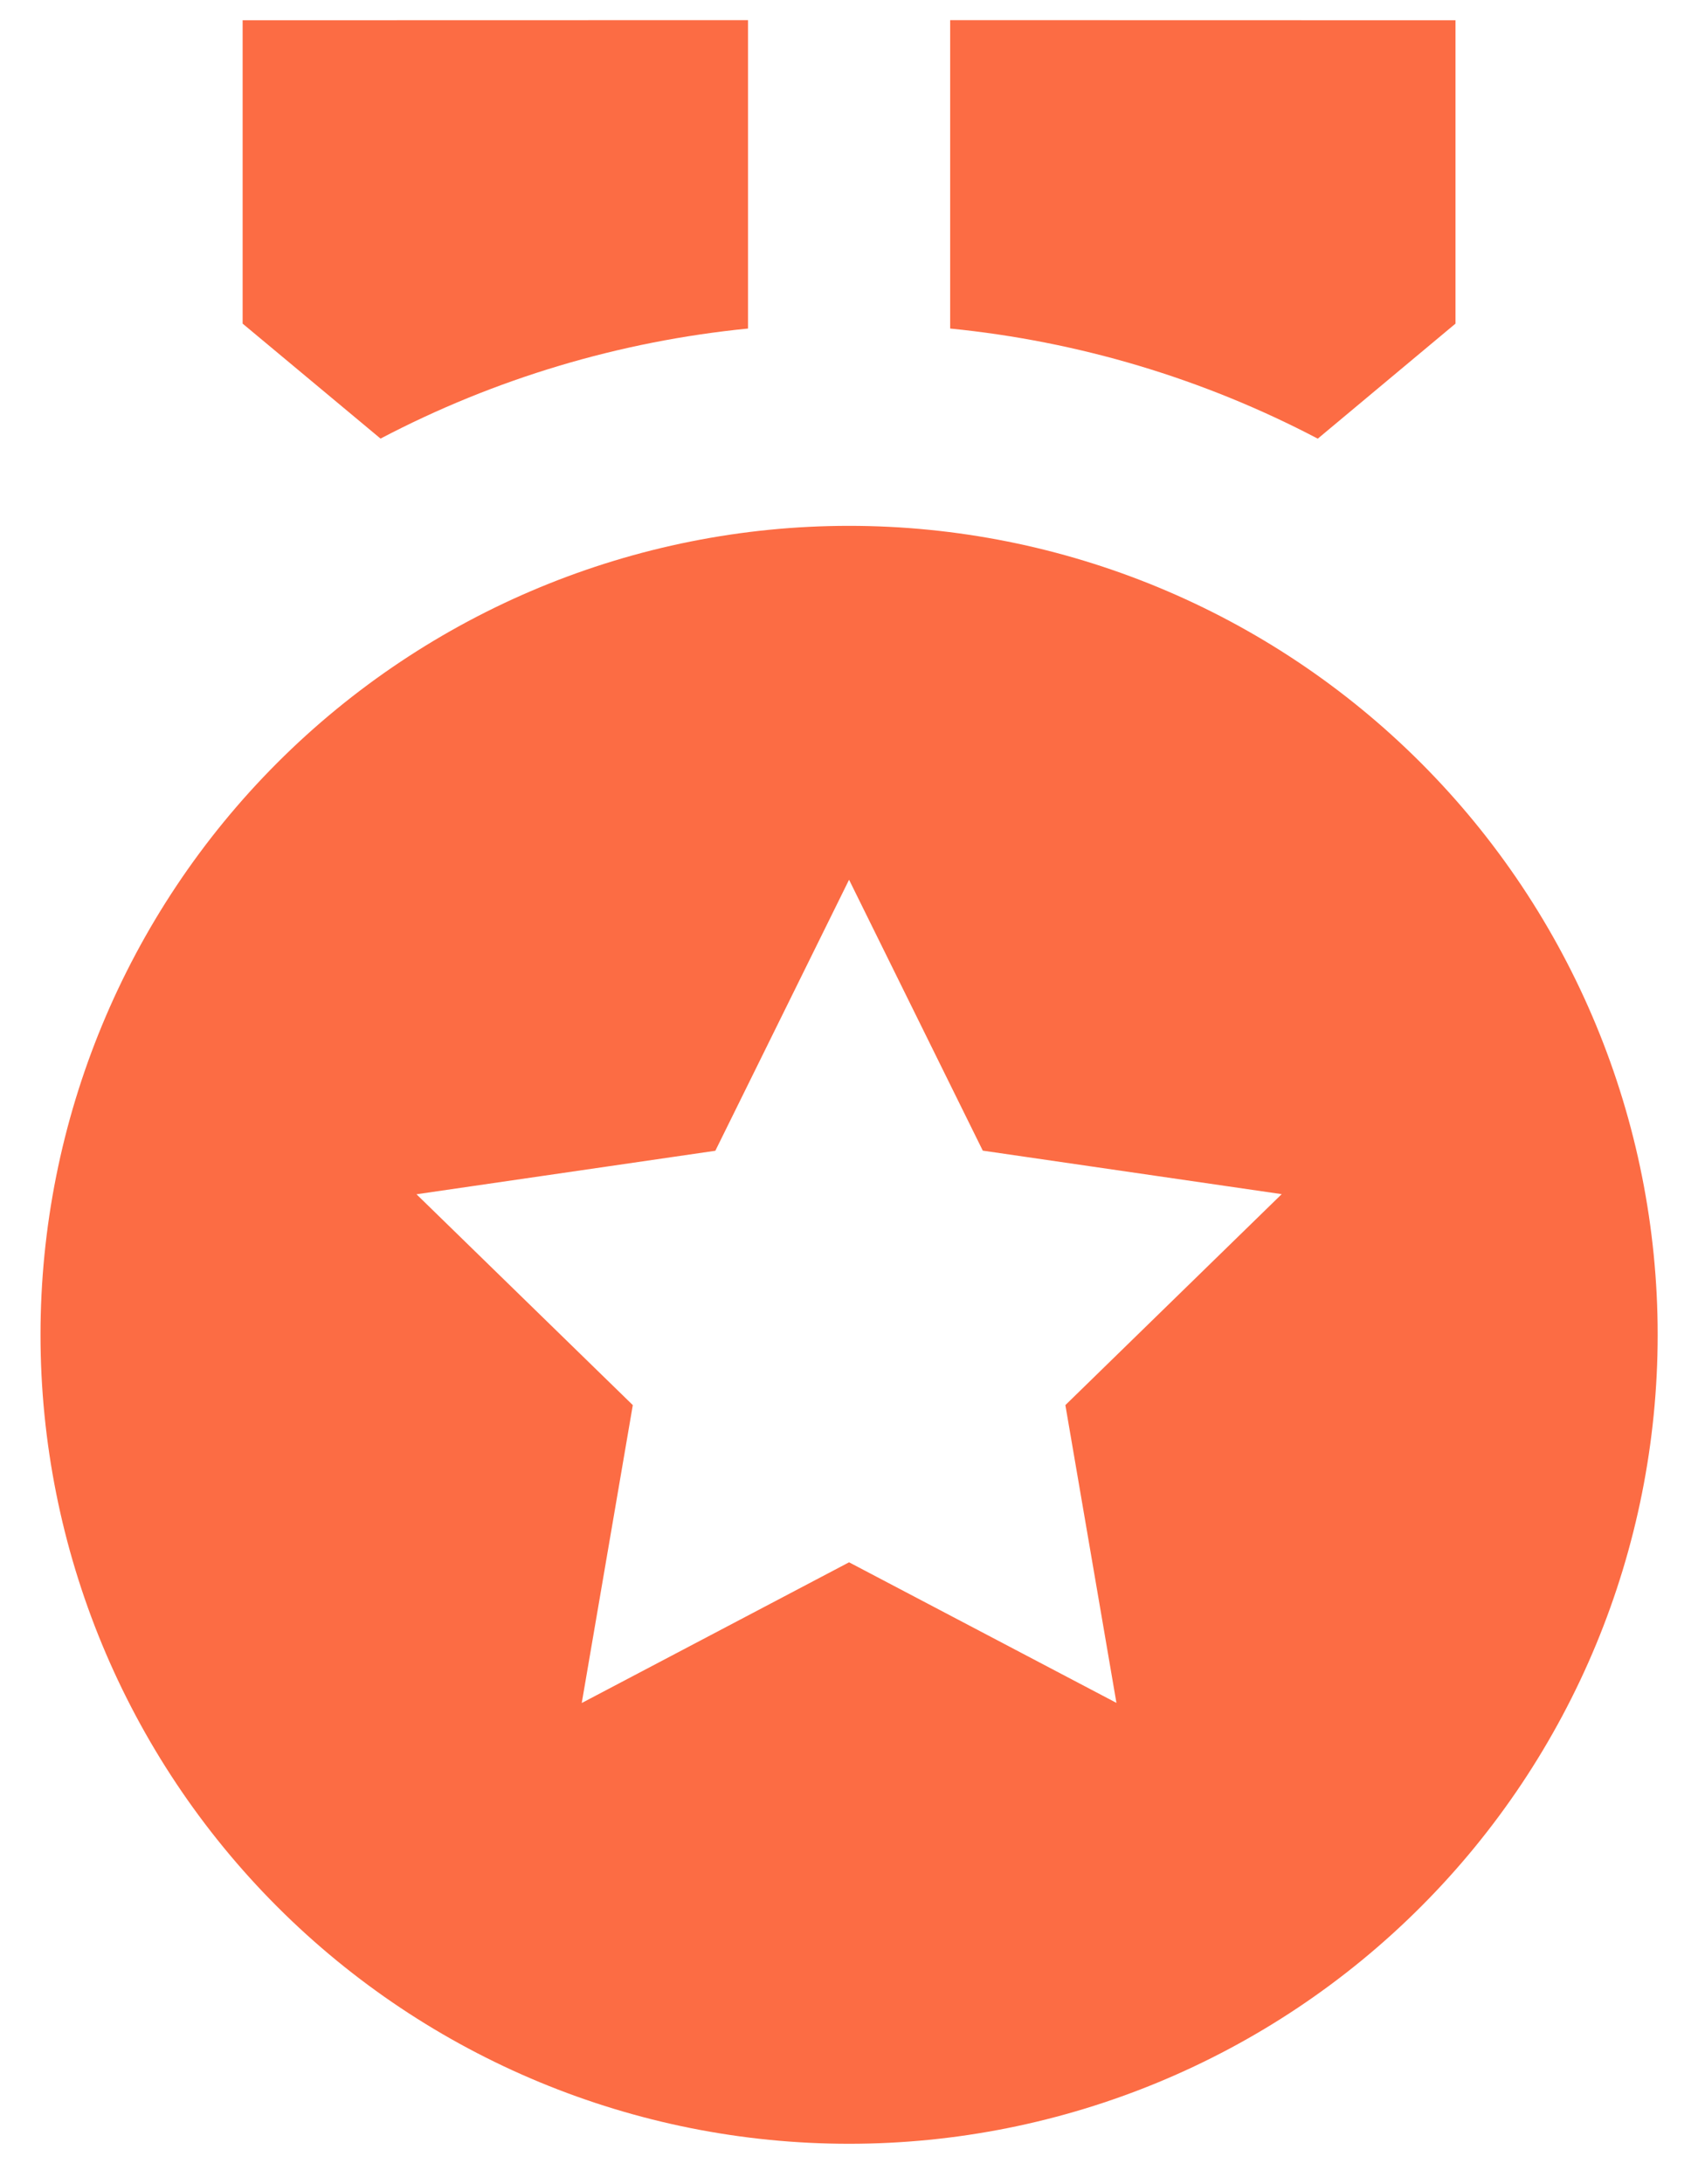 <svg width="28" height="36" viewBox="0 0 28 36" fill="none" xmlns="http://www.w3.org/2000/svg">
<path d="M14.001 8.667C17.538 8.667 20.929 10.072 23.429 12.572C25.93 15.073 27.335 18.464 27.335 22C27.335 25.537 25.93 28.928 23.429 31.428C20.929 33.929 17.538 35.334 14.001 35.334C10.465 35.334 7.074 33.929 4.573 31.428C2.073 28.928 0.668 25.537 0.668 22C0.668 18.464 2.073 15.073 4.573 12.572C7.074 10.072 10.465 8.667 14.001 8.667ZM14.001 14.5L11.796 18.967L6.868 19.684L10.435 23.159L9.593 28.069L14.001 25.75L18.41 28.067L17.568 23.159L21.135 19.682L16.206 18.965L14.001 14.5ZM15.668 0.332L24.001 0.334V5.334L21.73 7.23C19.845 6.241 17.786 5.625 15.668 5.415V0.334V0.332ZM12.335 0.332V5.415C10.217 5.625 8.159 6.24 6.275 7.229L4.001 5.334V0.334L12.335 0.332Z" fill="#FC6C44"/>
</svg>
